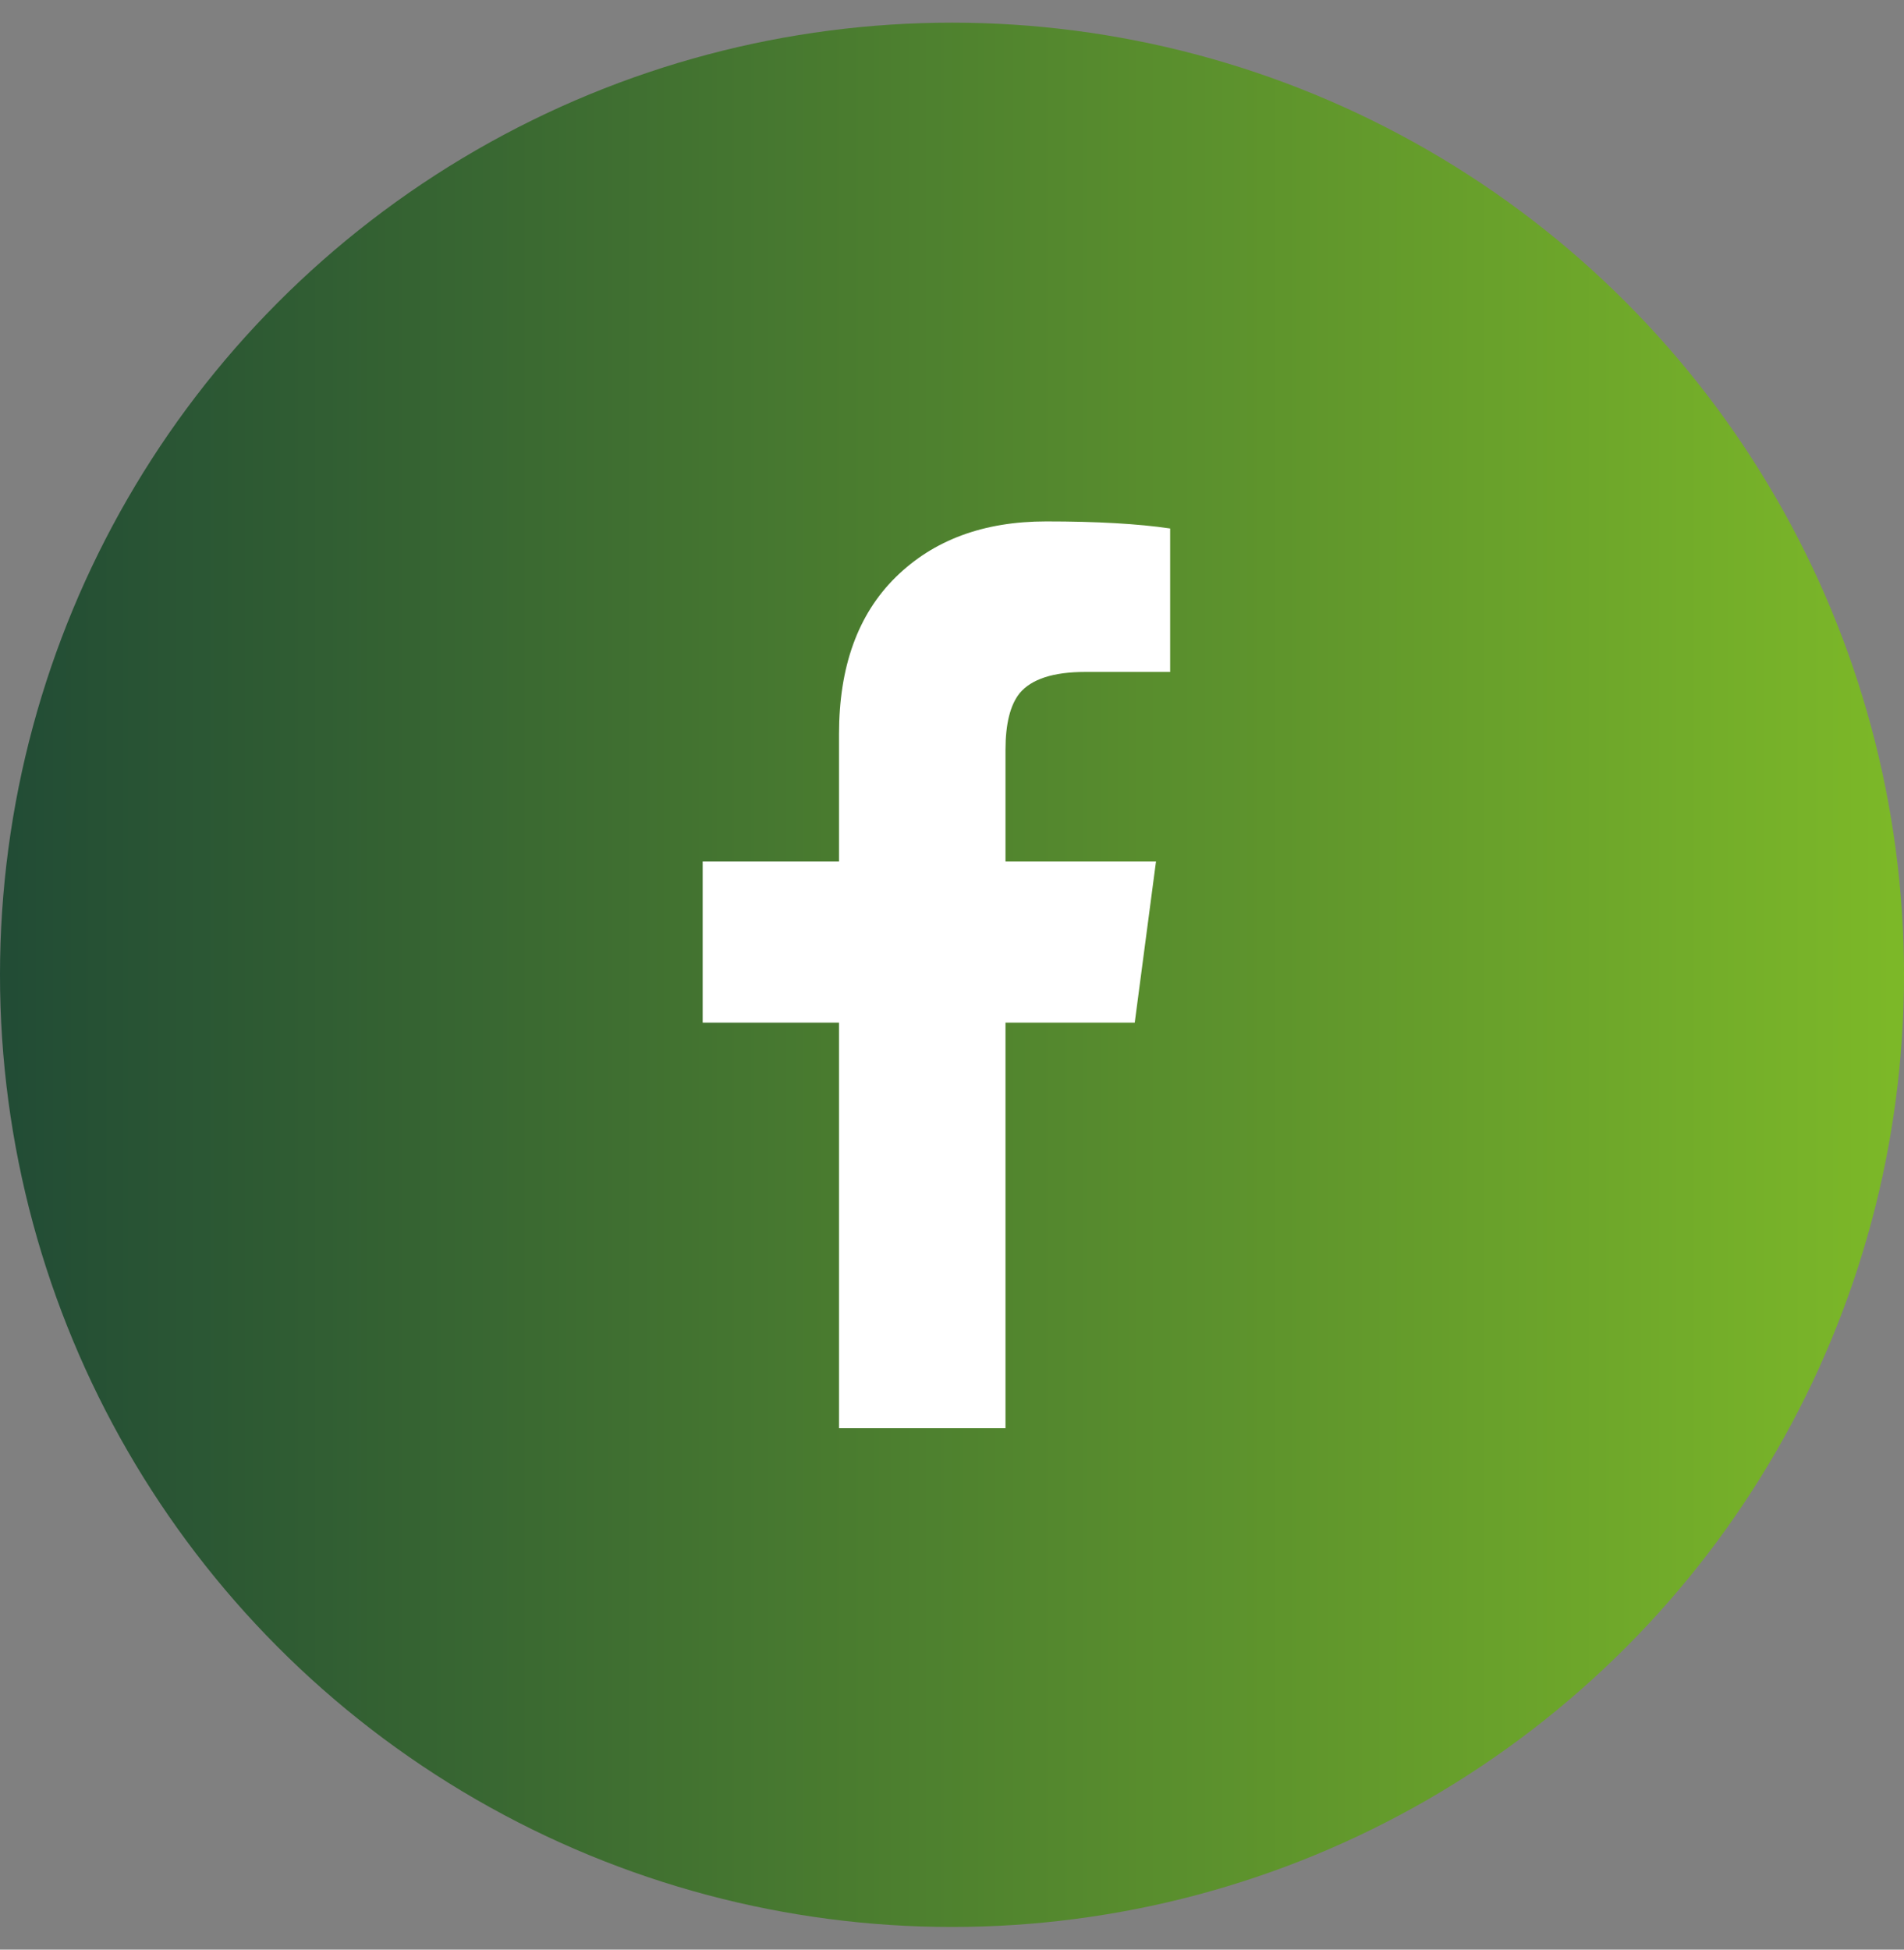 <?xml version="1.0" encoding="UTF-8"?>
<svg width="42px" height="43px" viewBox="0 0 42 43" version="1.1" xmlns="http://www.w3.org/2000/svg" xmlns:xlink="http://www.w3.org/1999/xlink">
    <rect x="0" y="0" width="42" height="43" fill="#808080" stroke="none"/>
    <title>D1C5B35E-4BEB-49CE-A33D-6CCDB12BEC50</title>
    <defs>
        <linearGradient x1="100%" y1="50%" x2="0%" y2="50%" id="linearGradient-1">
            <stop stop-color="#7DB928" offset="0%"></stop>
            <stop stop-color="#214B35" offset="100%"></stop>
        </linearGradient>
    </defs>
    <g id="Magazine" stroke="none" stroke-width="1" fill="none" fill-rule="evenodd">
        <g id="Editoriali_dettaglio" transform="translate(-705, -527)">
            <g id="Group-9" transform="translate(213, 76)">
                <g id="Group-4" transform="translate(492, 420)">
                    <g id="Buttons/Social/Fb" transform="translate(0, 31.5)">
                        <circle id="Oval" fill="url(#linearGradient-1)" cx="21" cy="21" r="21"></circle>
                        <g id="Icon/Social/Facebook" transform="translate(15.5, 11)" fill="#FFFFFF">
                            <path d="M3.008,20 L3.008,11.055 L0,11.055 L0,7.5 L3.008,7.5 L3.008,4.688 C3.008,3.203 3.424,2.051 4.258,1.23 C5.091,0.41 6.198,0 7.578,0 C8.698,0 9.609,0.052 10.312,0.156 L10.312,3.32 L8.438,3.32 C7.734,3.32 7.253,3.477 6.992,3.789 C6.784,4.049 6.68,4.466 6.68,5.039 L6.68,7.5 L10,7.5 L9.531,11.055 L6.68,11.055 L6.68,20 L3.008,20 Z" id=""></path>
                        </g>
                    </g>
                </g>
            </g>
        </g>
    </g>
</svg>